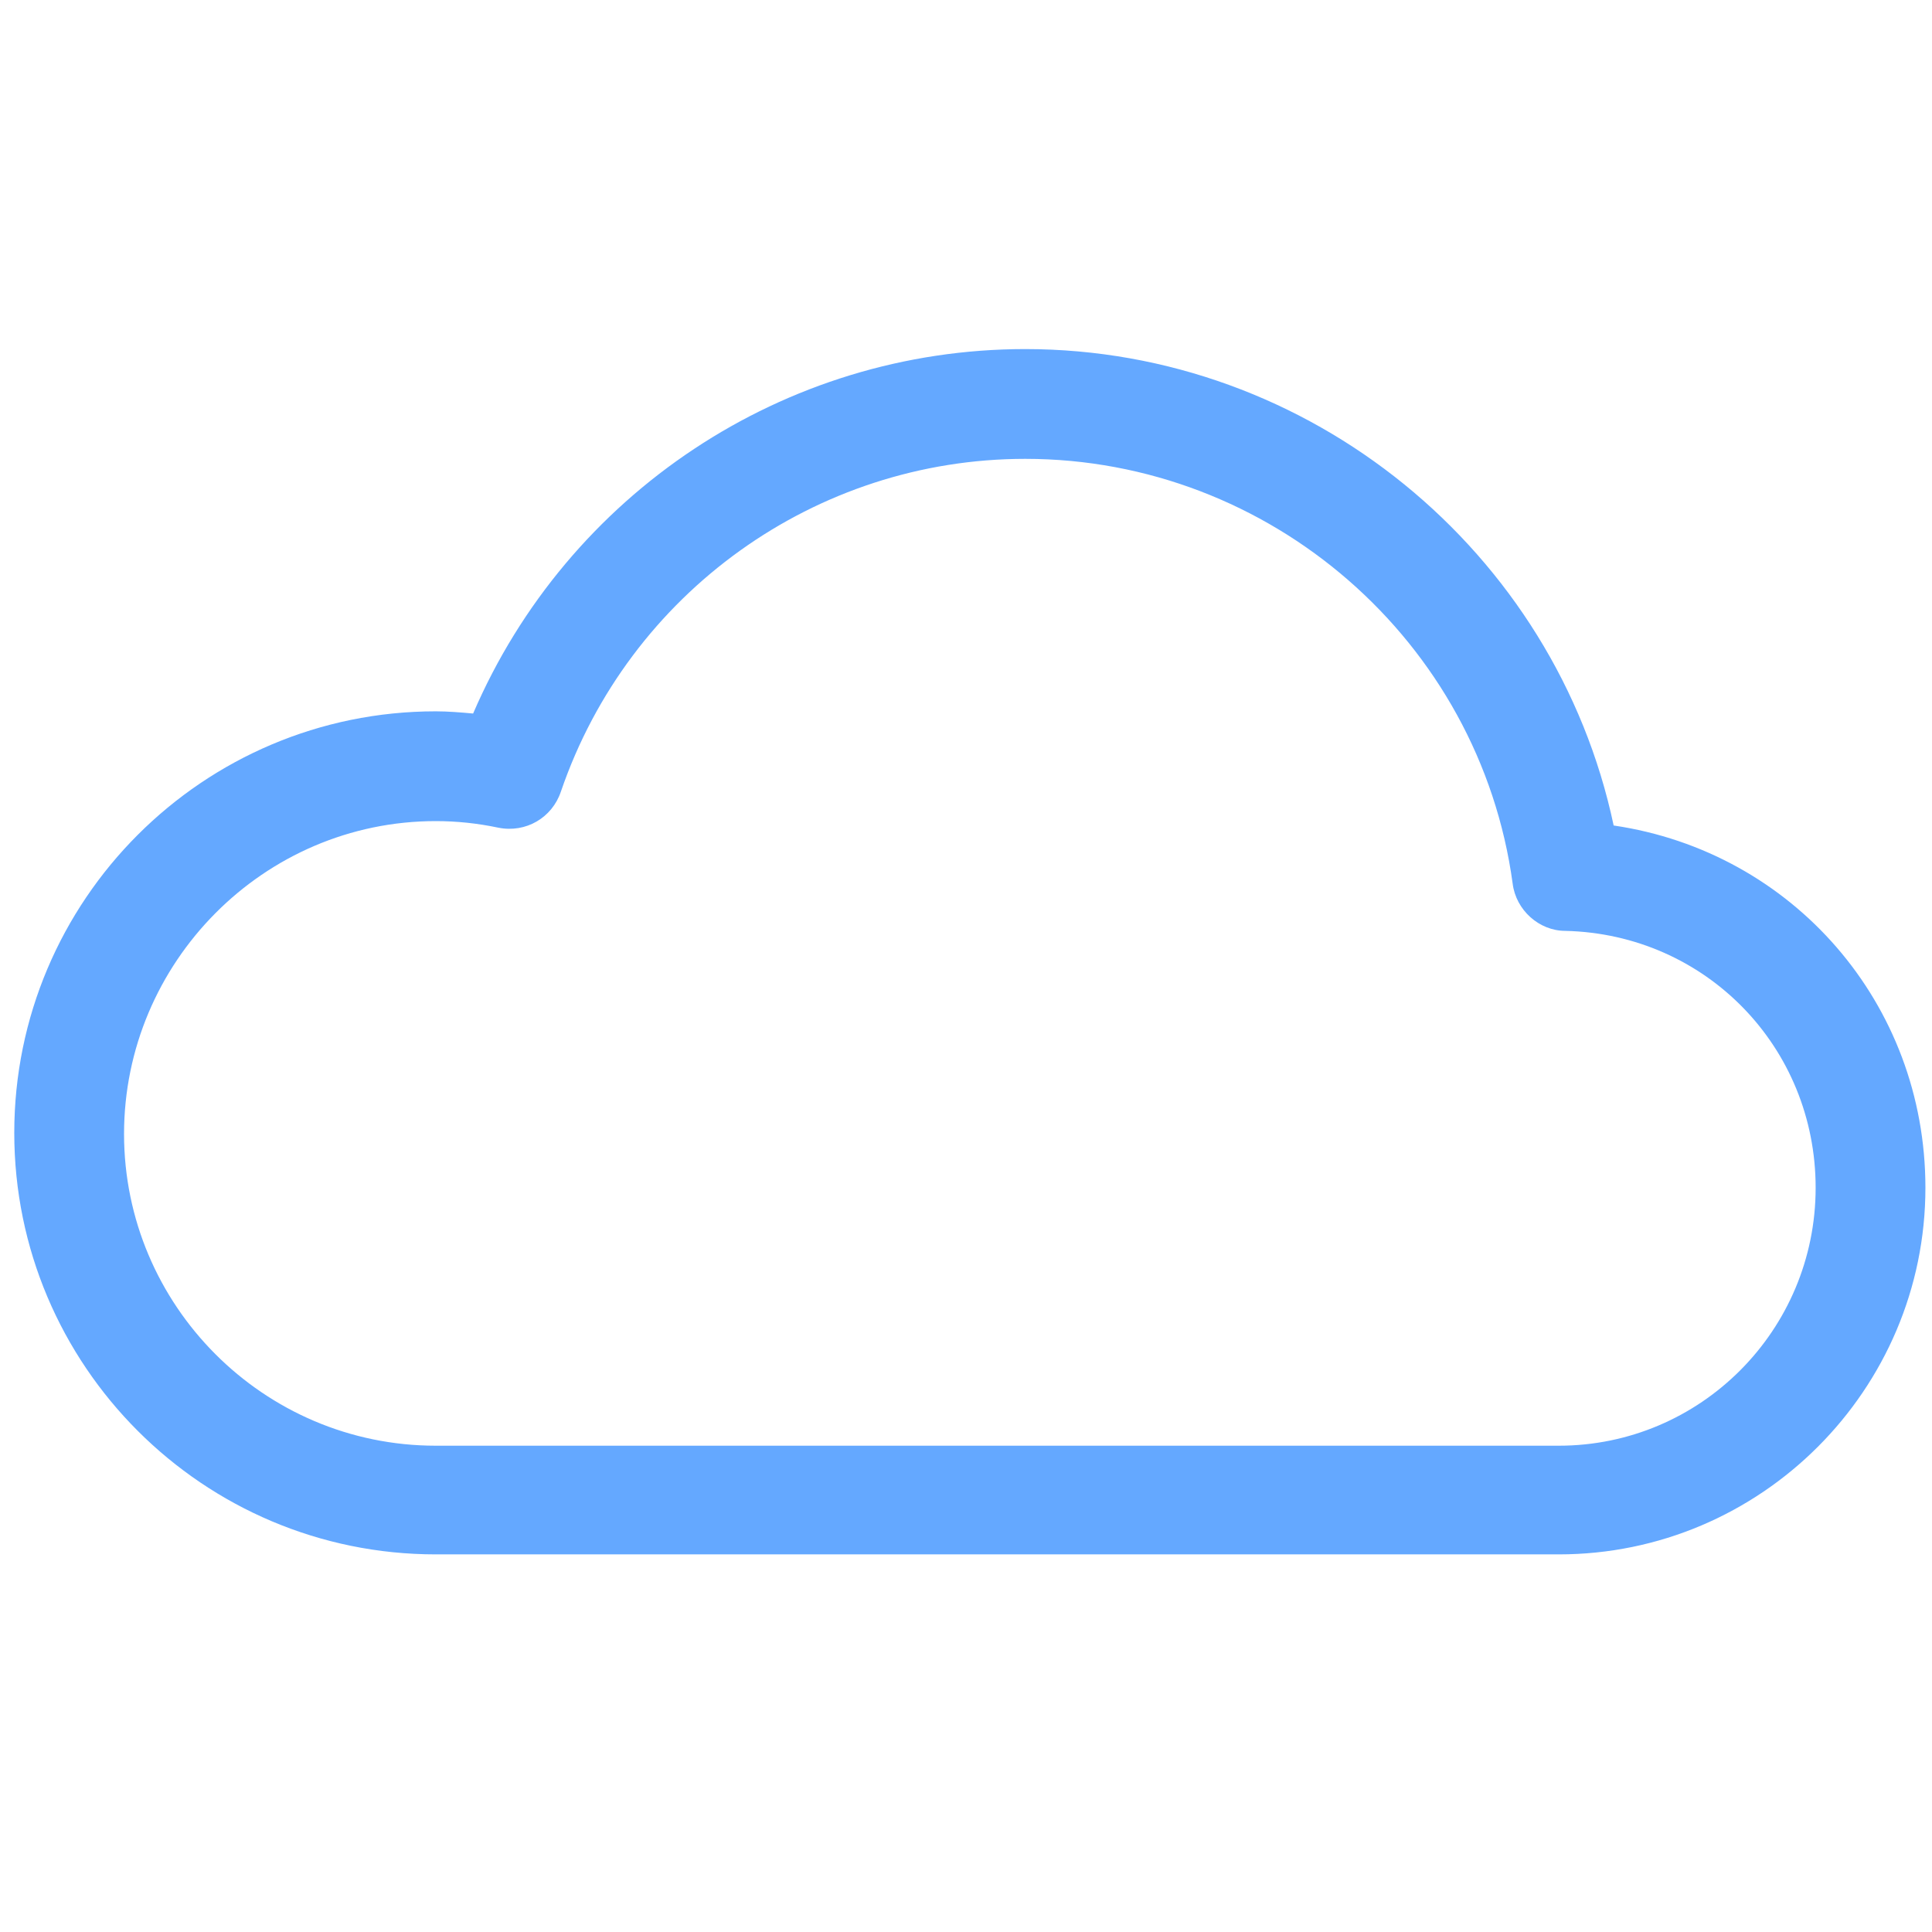 <?xml version="1.0" encoding="utf-8"?>
<!-- Generator: Adobe Illustrator 25.4.6, SVG Export Plug-In . SVG Version: 6.00 Build 0)  -->
<svg version="1.1" id="圖層_1" xmlns="http://www.w3.org/2000/svg" xmlns:xlink="http://www.w3.org/1999/xlink" x="0px" y="0px"
	 viewBox="0 0 176 176" style="enable-background:new 0 0 176 176;" xml:space="preserve">
<style type="text/css">
	.st0{fill:#64A8FF;}
</style>
<path class="st0" d="M147,75.2c-5.3-25-27.7-43.4-53.6-43.4c-22,0-41.7,13.2-50.3,33.2c-1.1-0.1-2.3-0.2-3.4-0.2
	C18.5,64.8,1.3,82,1.3,103.2s17.2,38.4,38.4,38.4H142c18.4,0,33.4-15,33.4-33.4C175.4,91.4,163.3,77.6,147,75.2z M142,131.7H39.7
	c-15.7,0-28.4-12.8-28.4-28.4S24,74.8,39.7,74.8c1.9,0,3.8,0.2,5.7,0.6c2.5,0.5,4.9-0.9,5.7-3.3C57.3,54,74.3,41.8,93.4,41.8
	c22.3,0,41.4,16.6,44.4,38.7c0.3,2.4,2.4,4.3,4.8,4.3c12.8,0.3,22.8,10.6,22.8,23.4C165.4,121.2,154.9,131.7,142,131.7z"/>
</svg>

